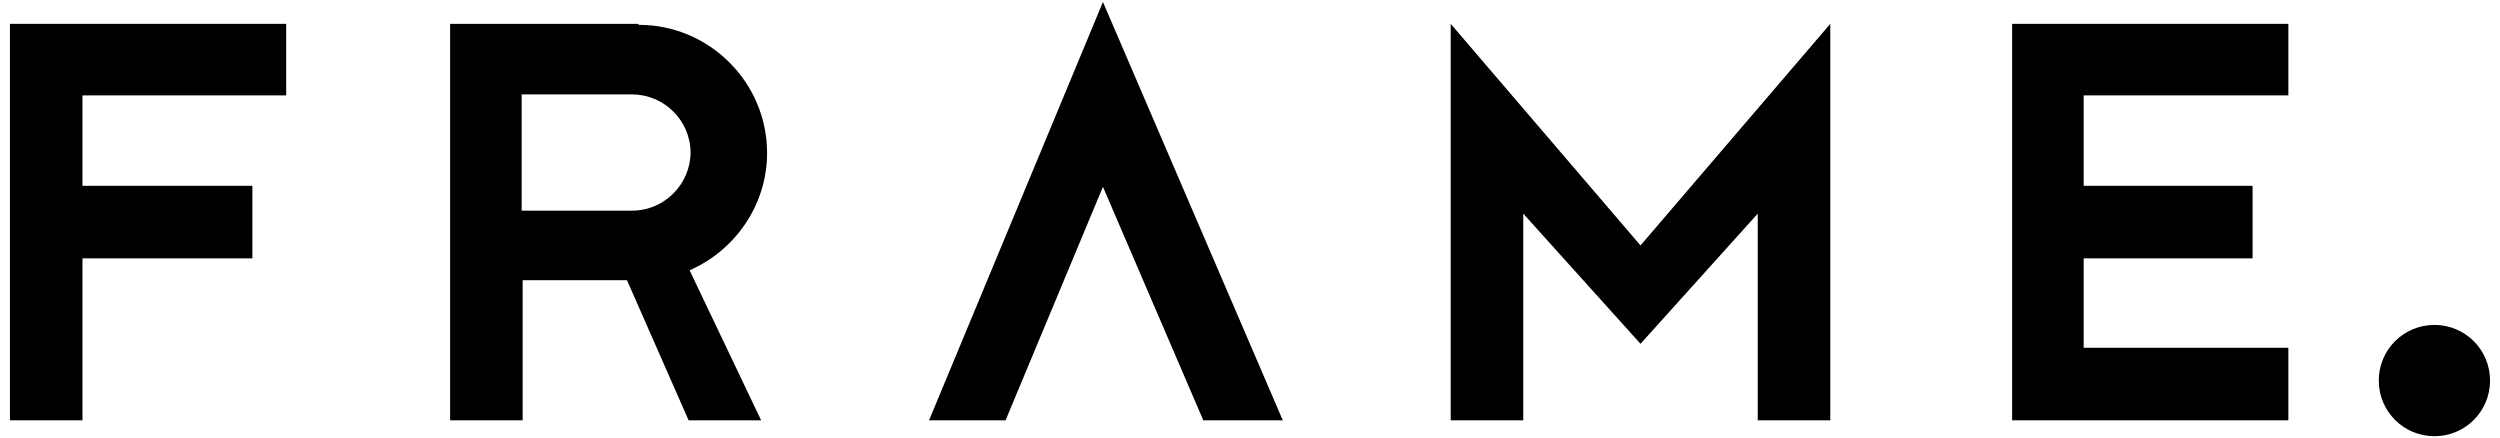 <svg xmlns="http://www.w3.org/2000/svg" viewBox="0 0 251.6 44.1"><g><g id="Ebene_1"><g><polygon points="4.6 2.4 1 2.4 1 42.3 8.3 42.3 8.3 26 25.4 26 25.4 18.7 8.3 18.7 8.3 9.6 28.8 9.6 28.8 2.4 8.3 2.4 4.6 2.4"></polygon><polygon points="206.1 2.4 202.5 2.4 202.5 18.7 202.5 26 202.5 42.3 206.1 42.3 209.7 42.3 230.3 42.3 230.3 35 209.7 35 209.7 26 226.7 26 226.7 18.7 209.7 18.7 209.7 9.6 230.3 9.6 230.3 2.4 209.7 2.4 206.1 2.4"></polygon><path d="M245,32.7c-3.1,0-5.6,2.5-5.6,5.6s2.5,5.6,5.6,5.6,5.6-2.5,5.6-5.6-2.5-5.6-5.6-5.6Z"></path><polygon points="93.5 42.3 101.2 42.3 111 18.8 121.1 42.3 129.1 42.3 111 .2 93.5 42.3"></polygon><polygon points="146 2.4 146 13.5 146 42.3 153.3 42.3 153.3 21.5 165.1 34.6 176.9 21.5 176.9 42.3 184.2 42.3 184.2 13.5 184.2 2.4 165.1 24.7 146 2.4"></polygon><path d="M64.2,2.4h-18.9v39.9h7.3v-14.1h10.5l6.2,14.1h7.3l-7.2-15.1c4.6-2,7.8-6.6,7.8-11.8h0c0-7.1-5.8-12.9-12.9-12.9ZM69.5,15.3c0,3.2-2.6,5.9-5.9,5.9h-11.1v-11.7h11.1c3.2,0,5.9,2.6,5.9,5.9h0Z"></path></g></g></g></svg>